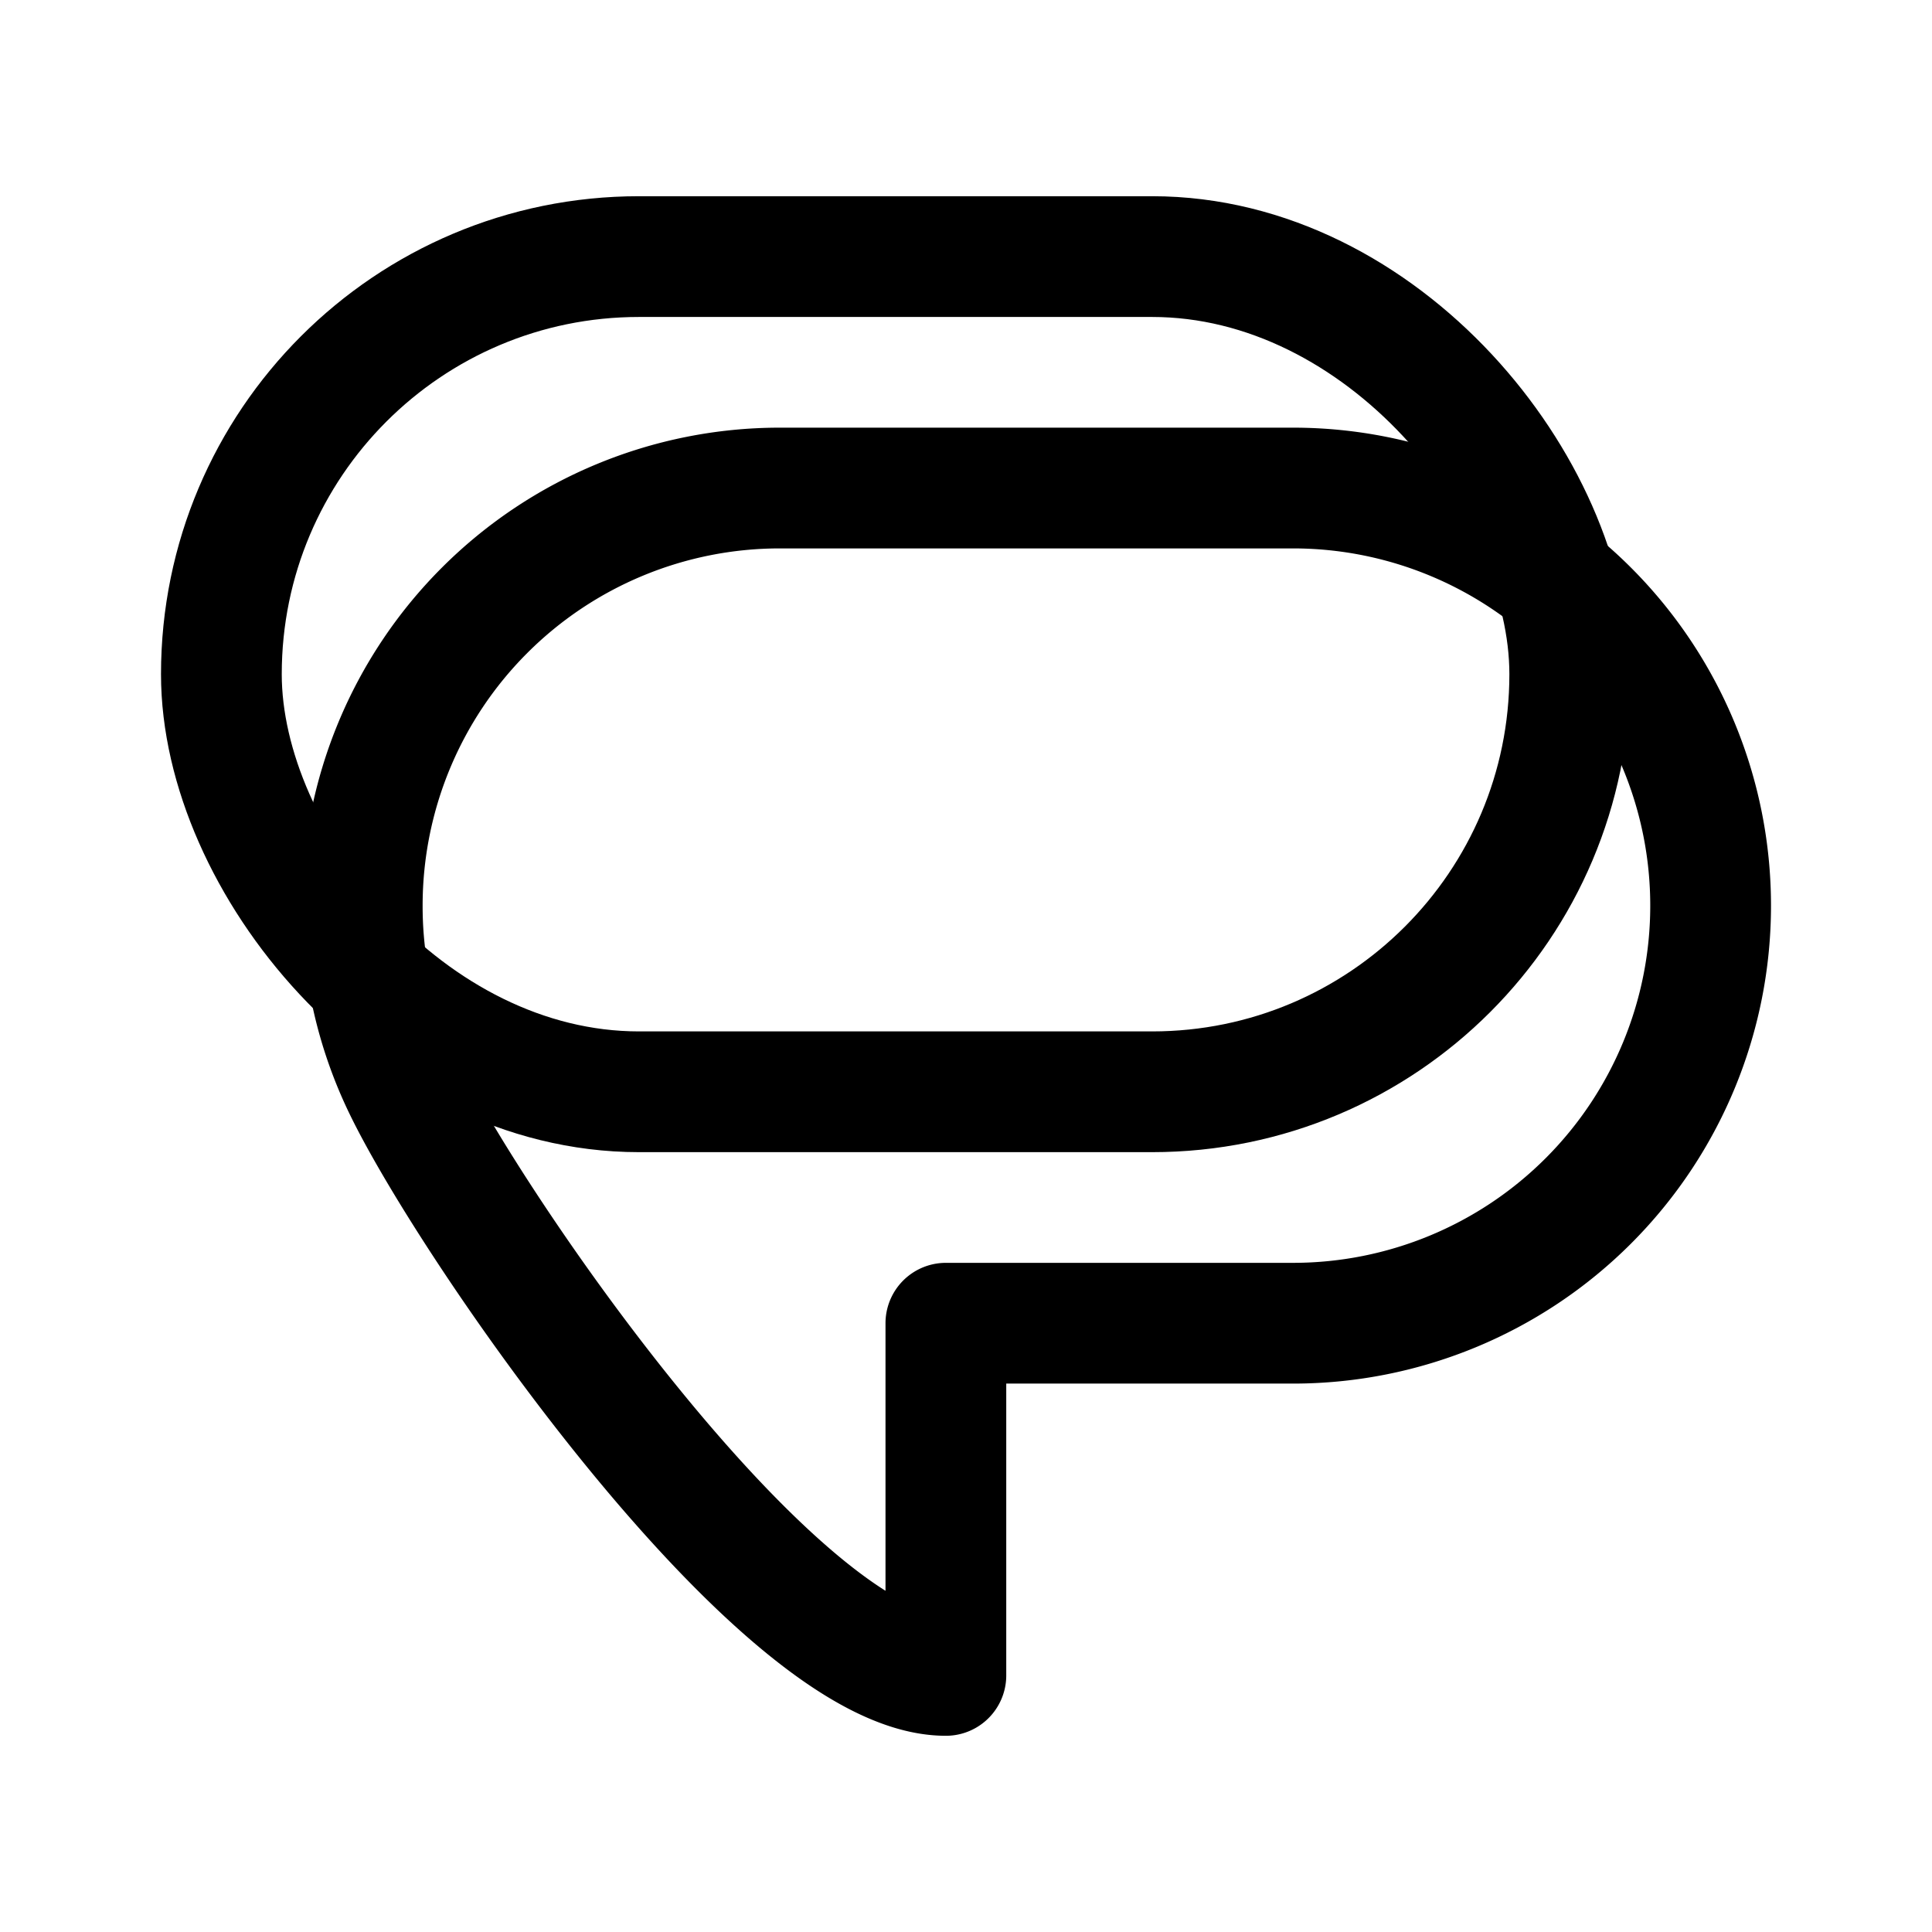 <?xml version="1.0" encoding="utf-8"?><!-- Скачано с сайта svg4.ru / Downloaded from svg4.ru -->
<svg width="800px" height="800px" viewBox="0 0 192 192" xmlns="http://www.w3.org/2000/svg" data-name="Layer 1"><path d="M0 0h192v192H0z" style="fill:none"/><rect width="134" height="83" x="22" y="25.5" rx="41.5" style="stroke-miterlimit:10;stroke:#000000;stroke-width:12px;fill:none"/><path d="M128.5 131.5H94v35c-16.49 0-47.23-44.61-53.92-58.54A41.24 41.24 0 0 1 36 90a41.5 41.5 0 0 1 41.5-41.5h51A41.5 41.5 0 0 1 170 90a41.5 41.5 0 0 1-41.5 41.5Z" style="stroke-linejoin:round;stroke:#000000;stroke-width:12px;fill:none"/></svg>